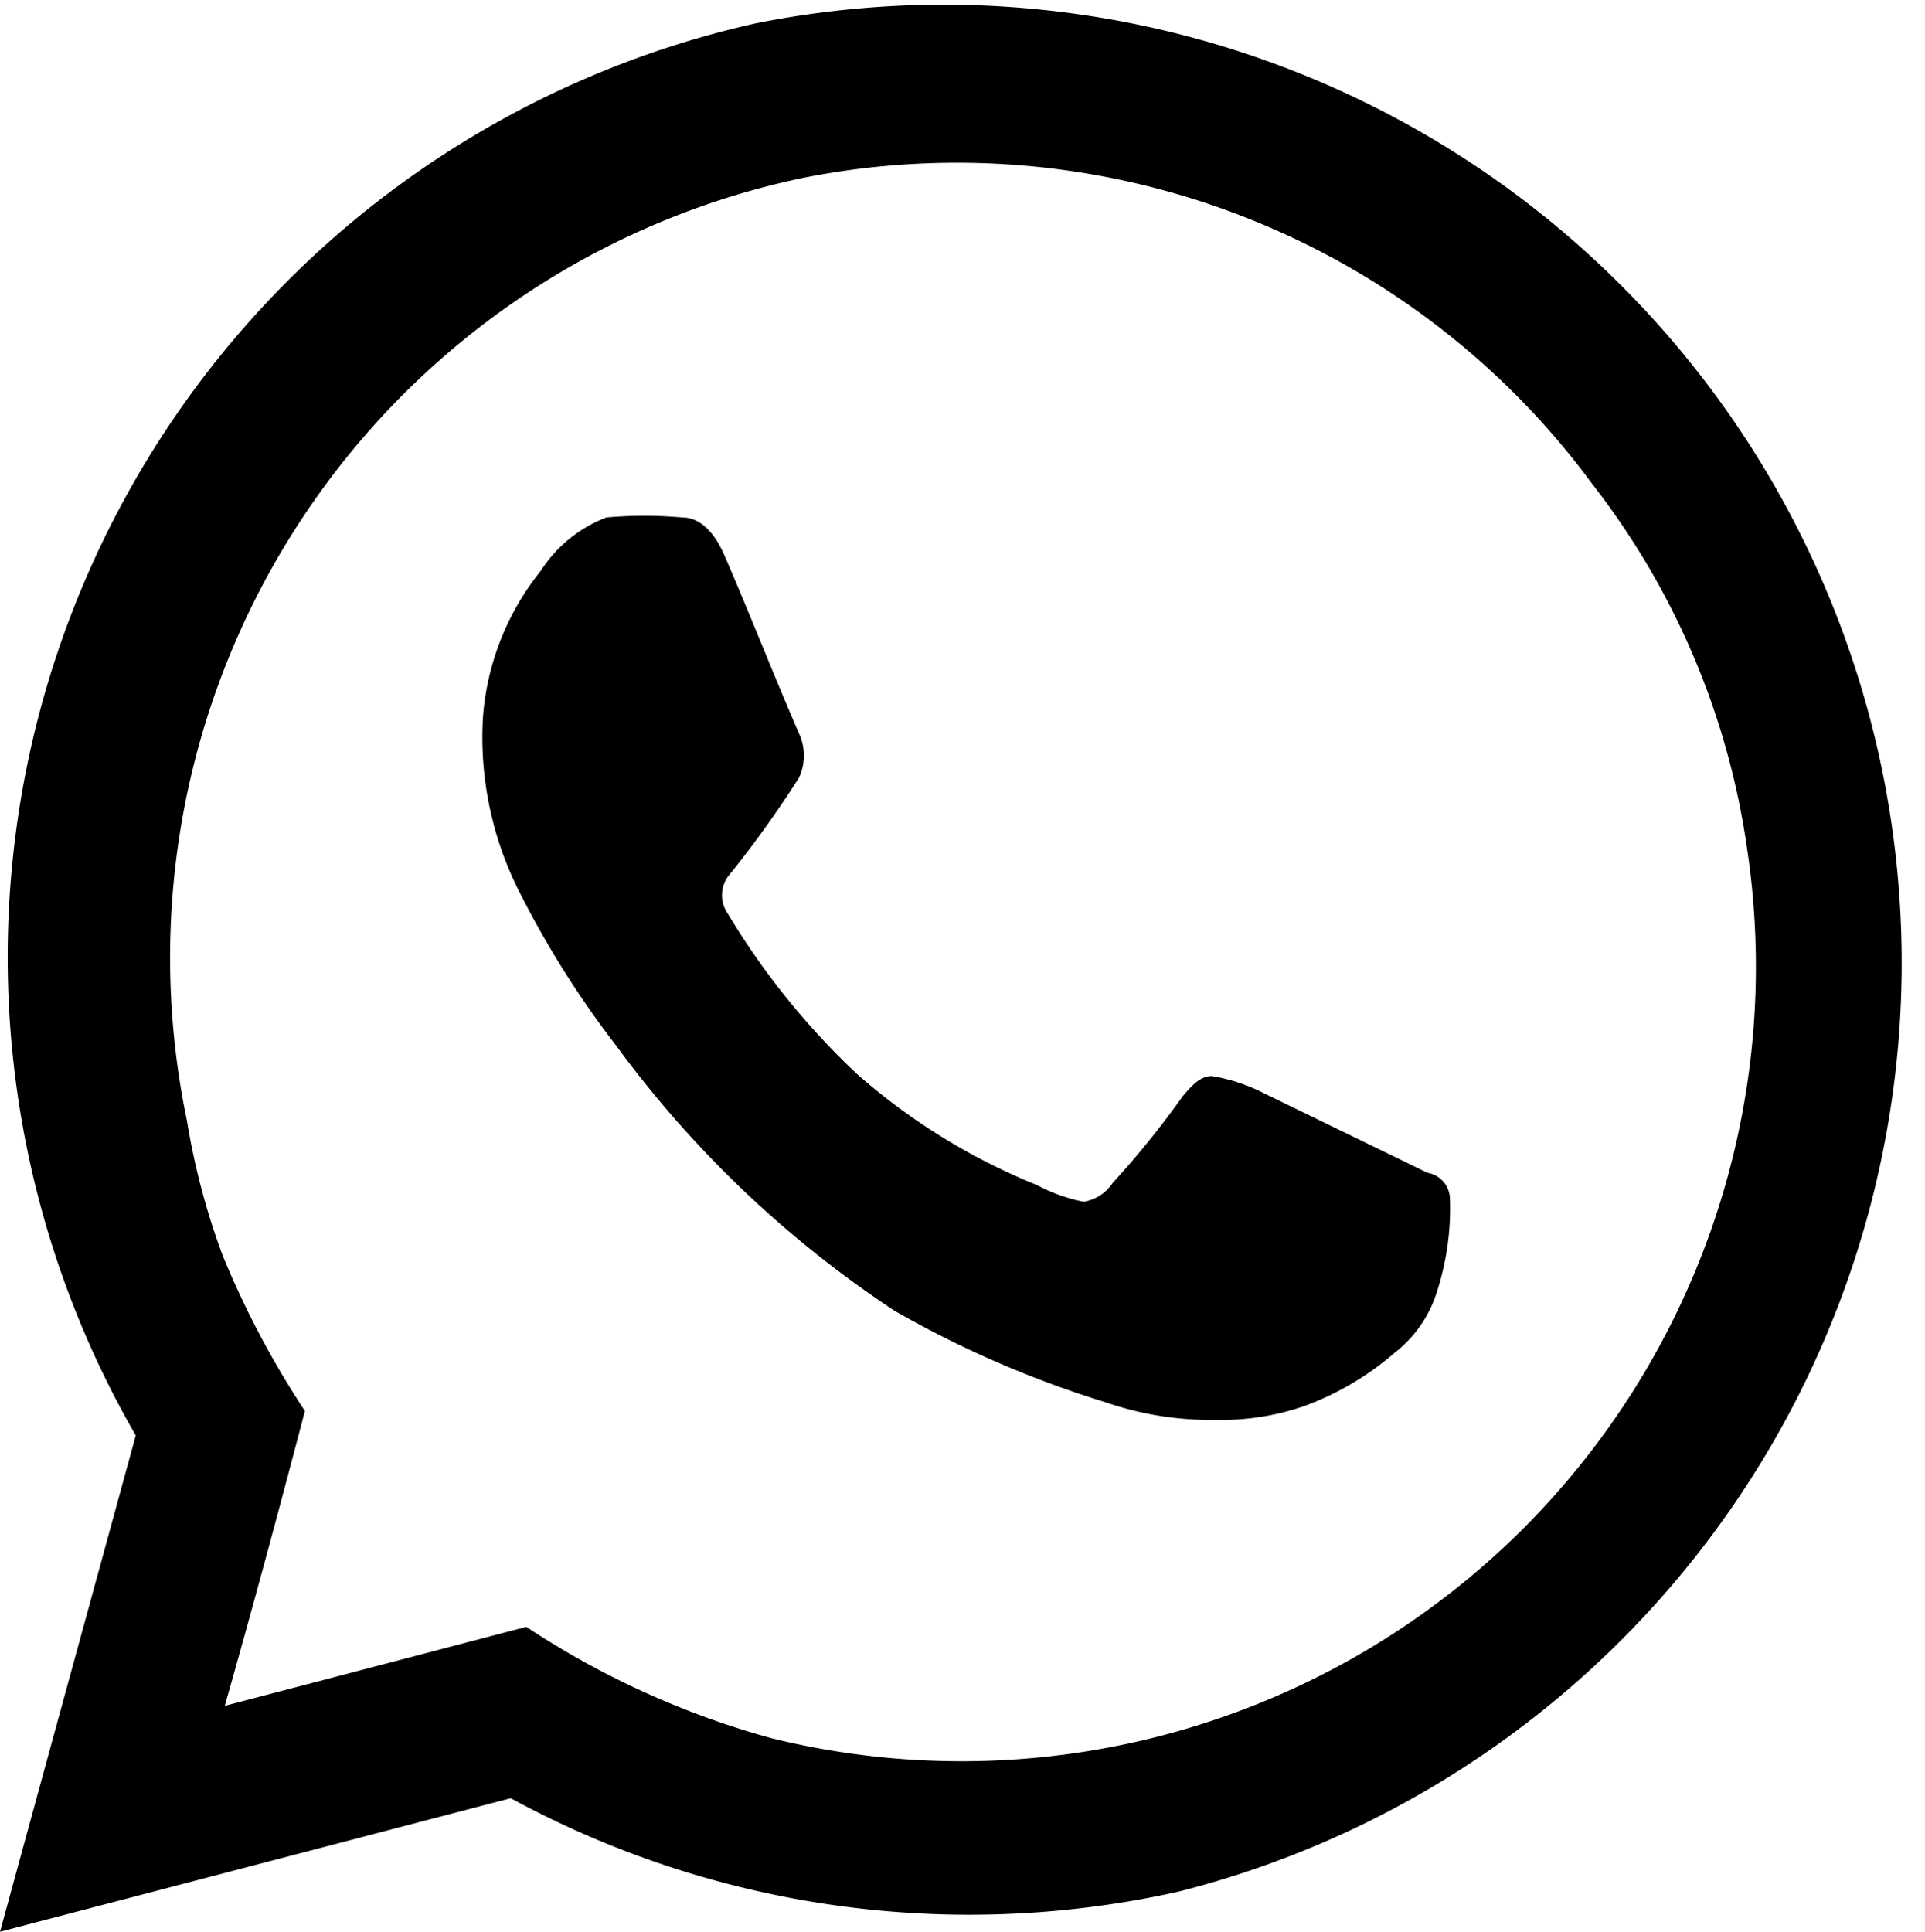 <svg id="Layer_1" data-name="Layer 1" xmlns="http://www.w3.org/2000/svg" viewBox="0 0 17.3 17.36"><path d="M6.79.21A8.61,8.61,0,0,1,10.59,17h0a8.63,8.63,0,0,1-6-.84L0,17.36,1.22,12.9A8.6,8.6,0,0,1,6.79.21ZM7.21,1.6a7.16,7.16,0,0,0-5.53,8.47A6.46,6.46,0,0,0,2,11.28a8.14,8.14,0,0,0,.74,1.4c-.23.88-.47,1.77-.72,2.65l2.71-.71a7.68,7.68,0,0,0,2.2,1,7.14,7.14,0,0,0,8.77-8,6.92,6.92,0,0,0-1.39-3.27A7.09,7.09,0,0,0,7.21,1.6Z"/><path d="M5.45,4.65a3.86,3.86,0,0,1,.68,0c.19,0,.31.18.38.34.23.53.44,1.07.67,1.6a.47.47,0,0,1,0,.4,9.57,9.57,0,0,1-.64.89.29.29,0,0,0,0,.33A6.73,6.73,0,0,0,7.7,9.65a5.64,5.64,0,0,0,1.62,1,1.5,1.5,0,0,0,.42.15.39.39,0,0,0,.26-.17,8,8,0,0,0,.63-.78c.07-.08.15-.18.26-.18a1.6,1.6,0,0,1,.48.16l1.46.71a.24.24,0,0,1,.2.22,2.43,2.43,0,0,1-.13.89,1.11,1.11,0,0,1-.37.51,2.6,2.6,0,0,1-.82.48,2.27,2.27,0,0,1-.78.12,2.89,2.89,0,0,1-1-.16,9.32,9.32,0,0,1-1.89-.82A9.77,9.77,0,0,1,5.54,9.4,8.63,8.63,0,0,1,4.66,8a3.07,3.07,0,0,1-.32-1.55,2.38,2.38,0,0,1,.52-1.32A1.22,1.22,0,0,1,5.45,4.65Z"/></svg>